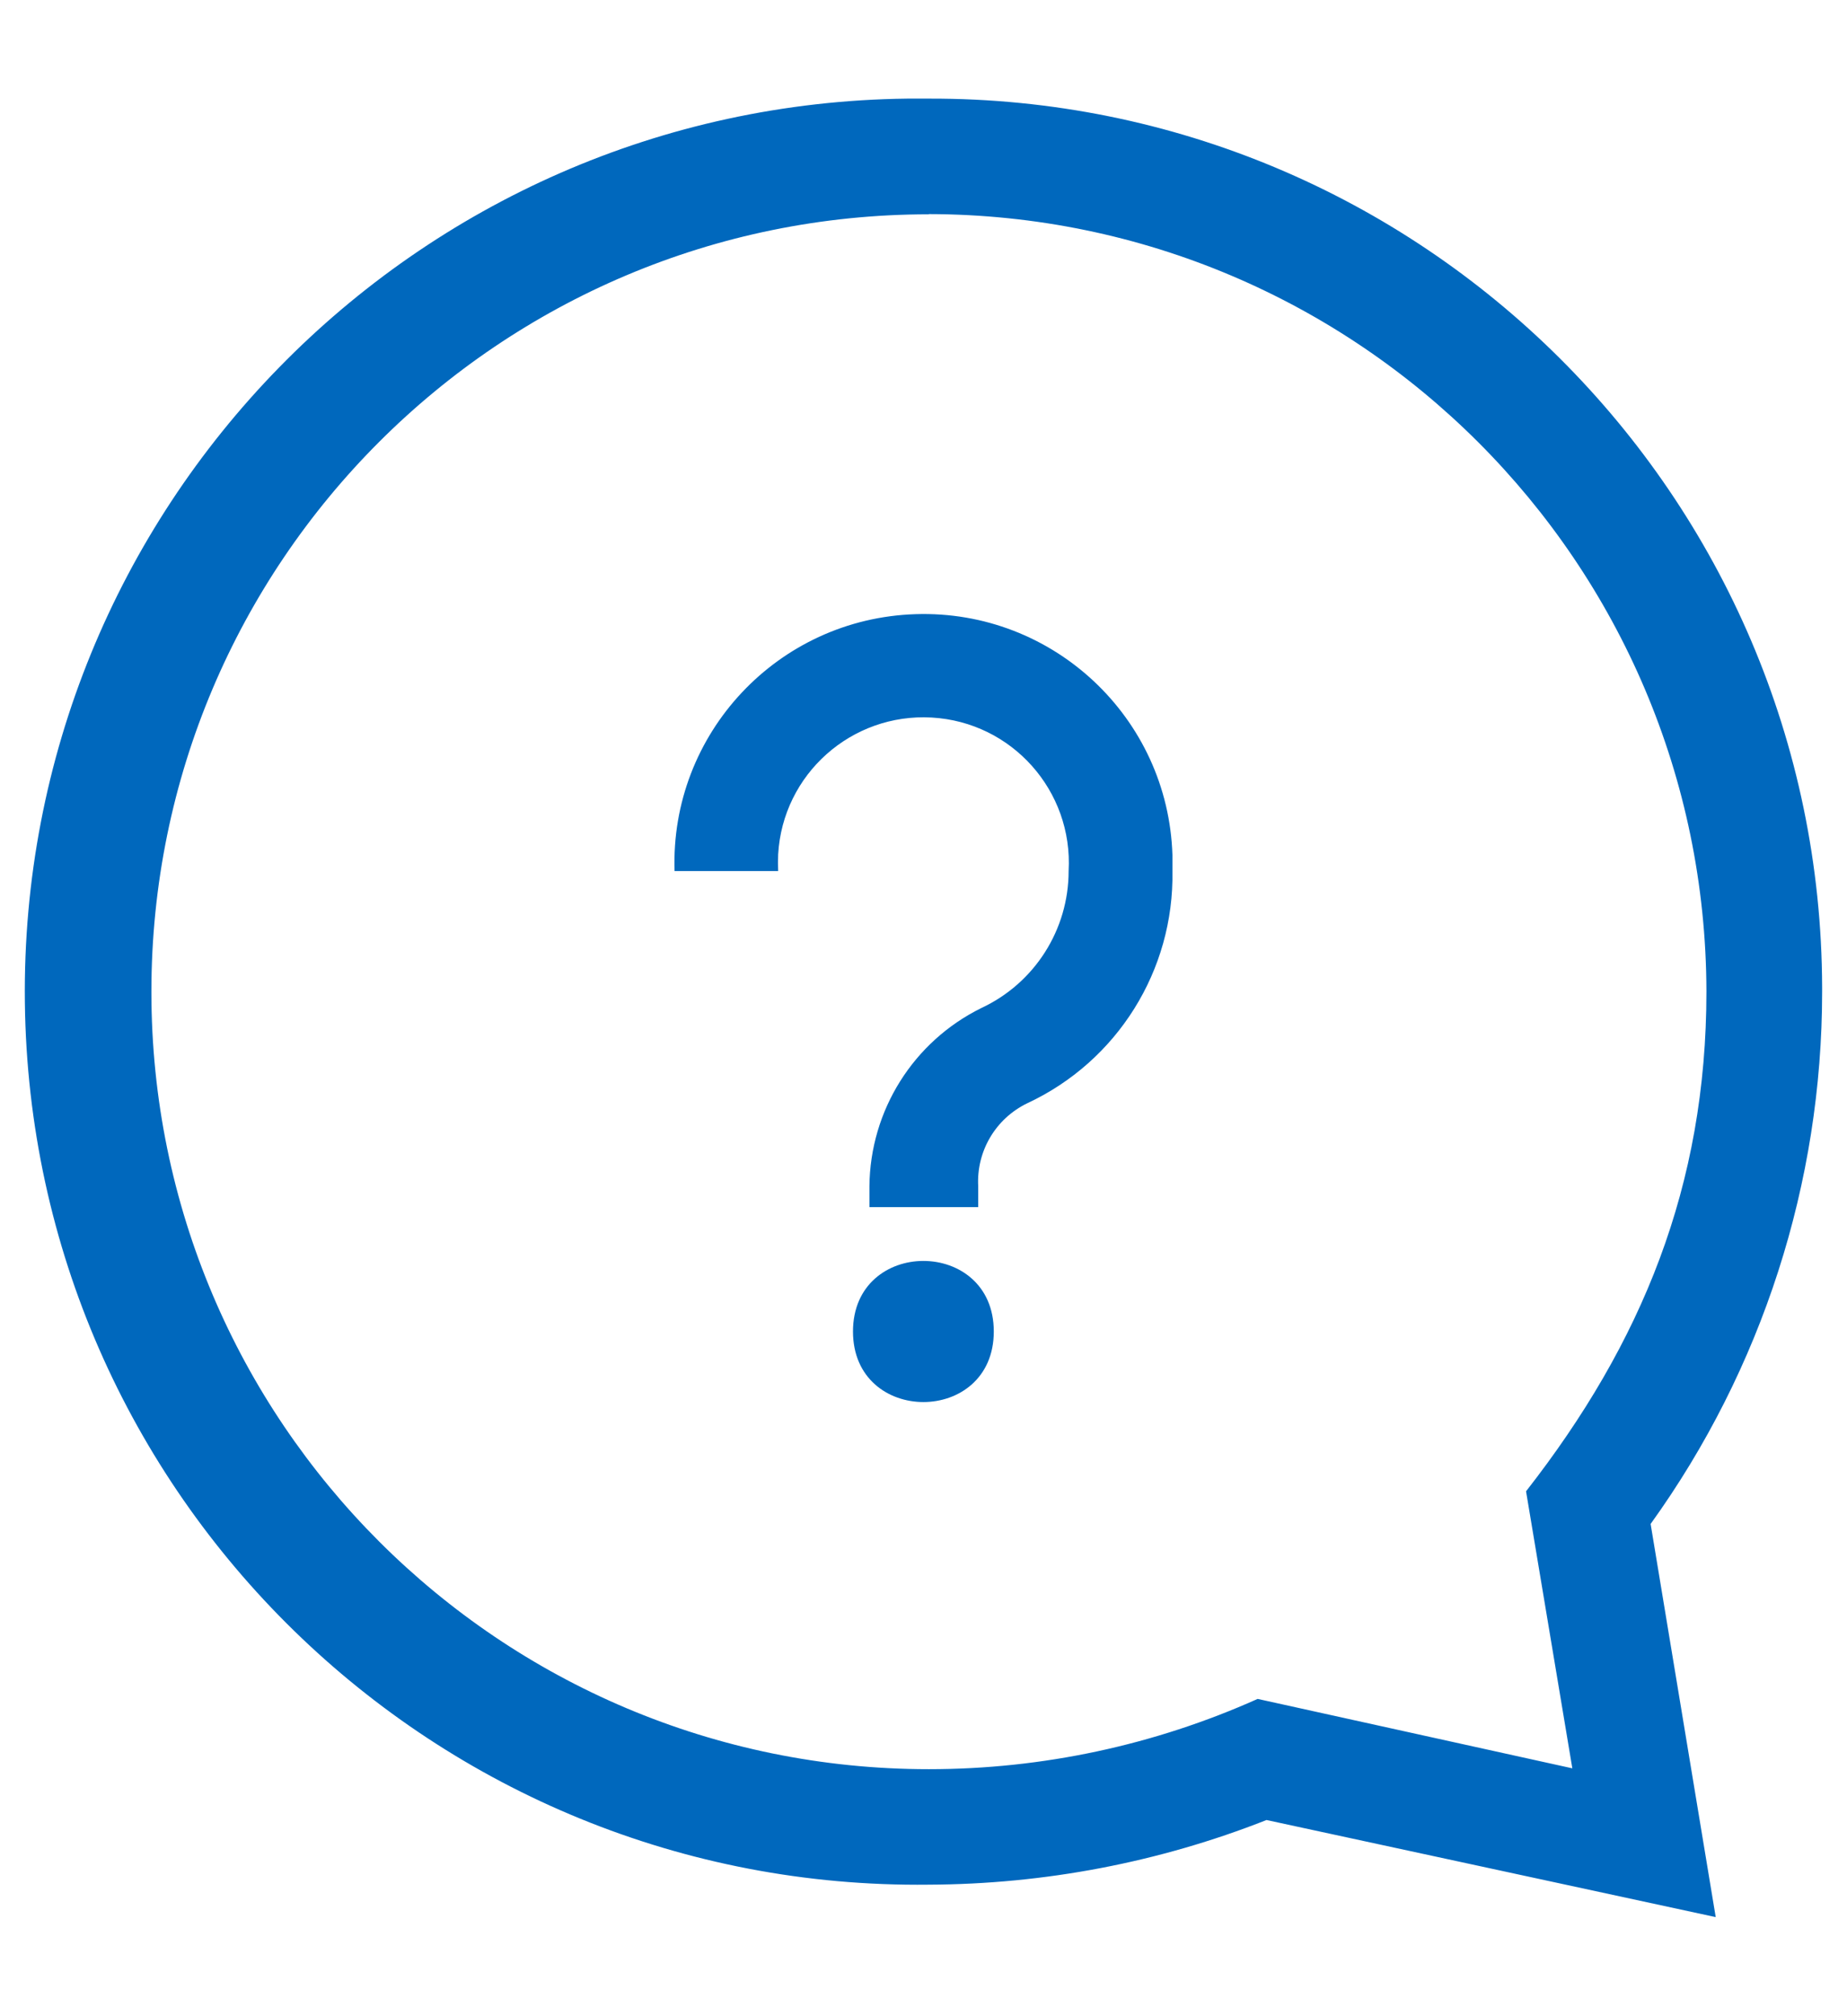 <?xml version="1.0" encoding="UTF-8"?><svg id="Layer_1" xmlns="http://www.w3.org/2000/svg" viewBox="0 0 85.4 93.21"><defs><style>.cls-1,.cls-2{fill:#0068bd;}.cls-2{fill-rule:evenodd;}</style></defs><path id="Path_8671" class="cls-1" d="M42.95,9.91C23.09,9.91,7,26,7,45.86s16.1,35.95,35.95,35.95c5.24,0,10.42-1.11,15.2-3.25l14.55,3.21-2.14-12.81c5.35-6.85,8.34-14.12,8.34-23.11-.04-19.84-16.11-35.91-35.95-35.95ZM42.95,4.56c22.75-.06,41.24,18.35,41.3,41.1,0,.07,0,.13,0,.2,0,8.83-2.77,17.44-7.93,24.61l3.01,18.18-20.77-4.49c-4.97,1.96-10.27,2.97-15.62,2.99-22.81.27-41.52-17.99-41.79-40.8C.88,23.54,19.14,4.83,41.95,4.56c.33,0,.66,0,1,0Z"/><path id="Path_8677" class="cls-1" d="M31.19,40.28c-.21-6.36,4.78-11.68,11.14-11.88,6.36-.21,11.68,4.78,11.88,11.14,0,.25,0,.5,0,.74.08,4.59-2.55,8.8-6.72,10.74-1.46.71-2.35,2.22-2.26,3.84v.96h-5.03v-.96c.03-3.51,2.03-6.7,5.18-8.25,2.46-1.15,4.03-3.62,4.03-6.33.21-3.71-2.62-6.89-6.33-7.1-3.71-.21-6.89,2.62-7.1,6.33-.01.26-.01.51,0,.77h-4.79Z"/><path id="Path_8678" class="cls-2" d="M45.95,61.57c0,4.35-6.51,4.35-6.51,0s6.51-4.35,6.51,0"/></svg>